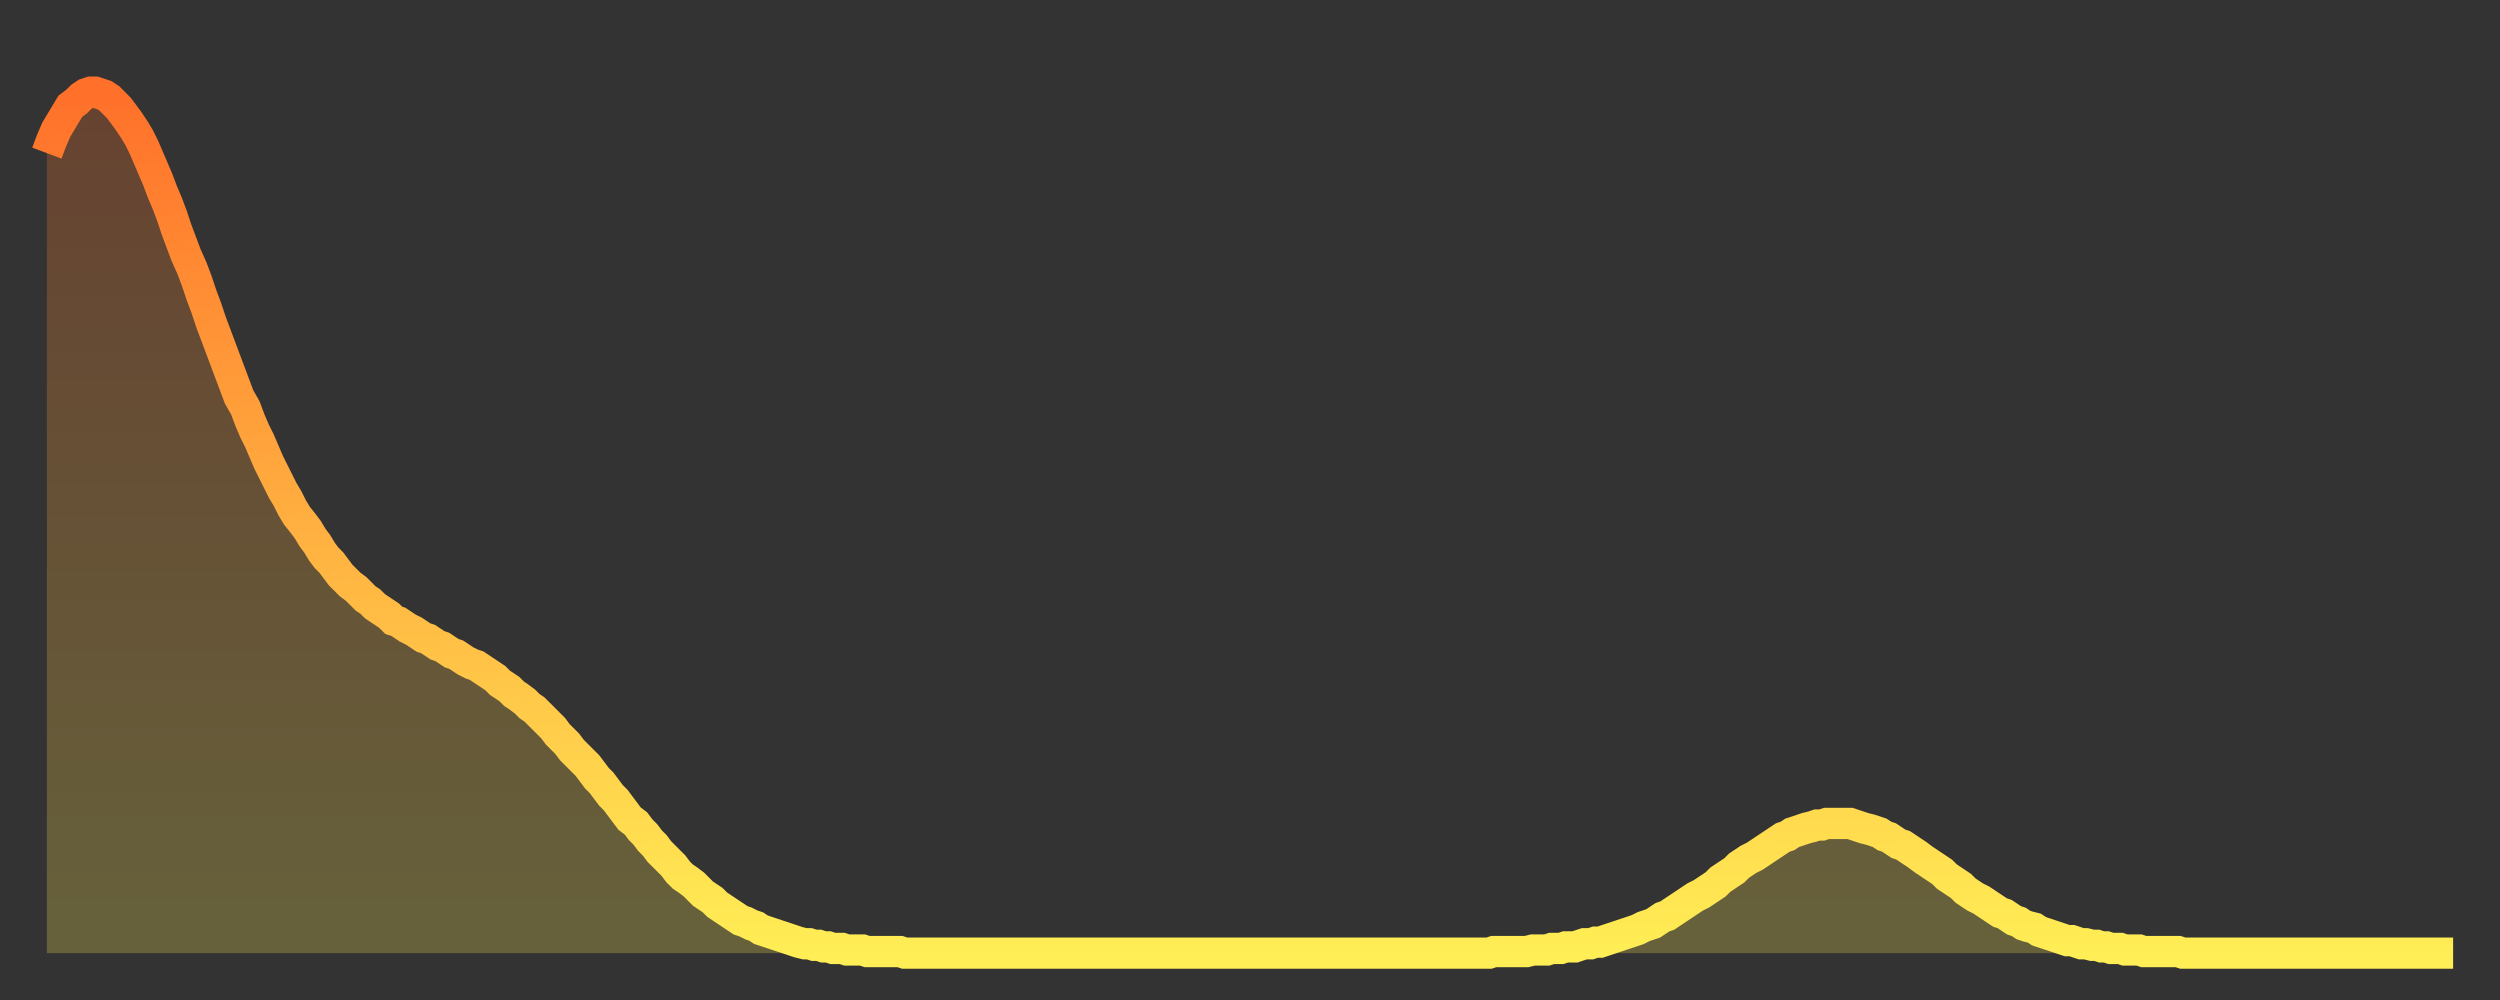 <?xml version="1.0" encoding="utf-8" ?>
<svg baseProfile="full" height="64" version="1.1" width="160" xmlns="http://www.w3.org/2000/svg" xmlns:ev="http://www.w3.org/2001/xml-events" xmlns:xlink="http://www.w3.org/1999/xlink"><rect width="100%" height="100%" fill="#333333" stroke="none"/><defs><linearGradient id="id487008" x1="0" x2="0" y1="0" y2="1"><stop offset="0%" stop-color="#ff702a" /><stop offset="50%" stop-color="#ffaf40" /><stop offset="100%" stop-color="#ffee55" /></linearGradient></defs><g transform="translate(3,3)"><g><path d="M 0.0 6.8 0.3 6.0 0.6 5.3 0.9 4.8 1.2 4.3 1.5 3.8 1.9 3.5 2.2 3.2 2.5 3.0 2.8 2.9 3.1 2.9 3.4 3.0 3.7 3.1 4.0 3.3 4.3 3.6 4.6 3.9 4.9 4.3 5.2 4.7 5.6 5.3 5.9 5.8 6.2 6.4 6.5 7.1 6.8 7.8 7.1 8.5 7.4 9.3 7.7 10.0 8.0 10.8 8.3 11.7 8.6 12.5 8.9 13.3 9.3 14.2 9.6 15.0 9.9 15.9 10.2 16.7 10.5 17.6 10.8 18.4 11.1 19.2 11.4 20.0 11.7 20.8 12.0 21.6 12.3 22.4 12.7 23.1 13.0 23.9 13.3 24.6 13.6 25.2 13.9 25.9 14.2 26.6 14.5 27.2 14.8 27.8 15.1 28.4 15.4 28.9 15.7 29.5 16.0 30.0 16.4 30.5 16.7 30.9 17.0 31.4 17.3 31.8 17.6 32.3 17.9 32.7 18.2 33.0 18.5 33.4 18.8 33.8 19.1 34.1 19.4 34.4 19.8 34.7 20.1 35.0 20.4 35.3 20.7 35.5 21.0 35.8 21.3 36.0 21.6 36.2 21.9 36.4 22.2 36.7 22.5 36.8 22.8 37.0 23.1 37.2 23.5 37.4 23.8 37.6 24.1 37.8 24.4 37.9 24.7 38.1 25.0 38.3 25.3 38.4 25.6 38.6 25.9 38.8 26.2 38.9 26.5 39.1 26.8 39.3 27.2 39.5 27.5 39.6 27.8 39.8 28.1 40.0 28.4 40.2 28.7 40.4 29.0 40.7 29.3 40.9 29.6 41.1 29.9 41.4 30.2 41.6 30.6 41.9 30.9 42.2 31.2 42.4 31.5 42.7 31.8 43.0 32.1 43.3 32.4 43.6 32.7 44.0 33.0 44.3 33.3 44.6 33.6 45.0 33.9 45.3 34.3 45.7 34.6 46.0 34.9 46.4 35.2 46.8 35.5 47.1 35.8 47.5 36.1 47.9 36.4 48.2 36.7 48.6 37.0 49.0 37.3 49.4 37.7 49.7 38.0 50.1 38.3 50.4 38.6 50.8 38.9 51.1 39.2 51.5 39.5 51.8 39.8 52.1 40.1 52.4 40.4 52.8 40.7 53.1 41.0 53.3 41.4 53.6 41.7 53.9 42.0 54.2 42.3 54.4 42.6 54.6 42.9 54.9 43.2 55.1 43.5 55.3 43.8 55.5 44.1 55.7 44.4 55.9 44.7 56.0 45.1 56.2 45.4 56.3 45.7 56.5 46.0 56.6 46.3 56.7 46.6 56.8 46.9 56.9 47.2 57.0 47.5 57.1 47.8 57.2 48.1 57.3 48.5 57.4 48.8 57.4 49.1 57.5 49.4 57.5 49.7 57.6 50.0 57.6 50.3 57.7 50.6 57.7 50.9 57.7 51.2 57.8 51.5 57.8 51.8 57.8 52.2 57.8 52.5 57.9 52.8 57.9 53.1 57.9 53.4 57.9 53.7 57.9 54.0 57.9 54.3 57.9 54.6 57.9 54.9 58.0 55.2 58.0 55.6 58.0 55.9 58.0 56.2 58.0 56.5 58.0 56.8 58.0 57.1 58.0 57.4 58.0 57.7 58.0 58.0 58.0 58.3 58.0 58.6 58.0 58.9 58.0 59.3 58.0 59.6 58.0 59.9 58.0 60.2 58.0 60.5 58.0 60.8 58.0 61.1 58.0 61.4 58.0 61.7 58.0 62.0 58.0 62.3 58.0 62.6 58.0 63.0 58.0 63.3 58.0 63.6 58.0 63.9 58.0 64.2 58.0 64.5 58.0 64.8 58.0 65.1 58.0 65.4 58.0 65.7 58.0 66.0 58.0 66.4 58.0 66.7 58.0 67.0 58.0 67.3 58.0 67.6 58.0 67.9 58.0 68.2 58.0 68.5 58.0 68.8 58.0 69.1 58.0 69.4 58.0 69.7 58.0 70.1 58.0 70.4 58.0 70.7 58.0 71.0 58.0 71.3 58.0 71.6 58.0 71.9 58.0 72.2 58.0 72.5 58.0 72.8 58.0 73.1 58.0 73.5 58.0 73.8 58.0 74.1 58.0 74.4 58.0 74.7 58.0 75.0 58.0 75.3 58.0 75.6 58.0 75.9 58.0 76.2 58.0 76.5 58.0 76.8 58.0 77.2 58.0 77.5 58.0 77.8 58.0 78.1 58.0 78.4 58.0 78.7 58.0 79.0 58.0 79.3 58.0 79.6 58.0 79.9 58.0 80.2 58.0 80.5 58.0 80.9 58.0 81.2 58.0 81.5 58.0 81.8 58.0 82.1 58.0 82.4 58.0 82.7 58.0 83.0 58.0 83.3 58.0 83.6 58.0 83.9 58.0 84.3 58.0 84.6 58.0 84.9 58.0 85.2 58.0 85.5 58.0 85.8 58.0 86.1 58.0 86.4 58.0 86.7 58.0 87.0 58.0 87.3 58.0 87.6 58.0 88.0 58.0 88.3 58.0 88.6 58.0 88.9 58.0 89.2 58.0 89.5 58.0 89.8 58.0 90.1 58.0 90.4 58.0 90.7 58.0 91.0 58.0 91.4 58.0 91.7 58.0 92.0 58.0 92.3 58.0 92.6 57.9 92.9 57.9 93.2 57.9 93.5 57.9 93.8 57.9 94.1 57.9 94.4 57.9 94.7 57.9 95.1 57.8 95.4 57.8 95.7 57.8 96.0 57.8 96.3 57.7 96.6 57.7 96.9 57.7 97.2 57.6 97.5 57.6 97.8 57.6 98.1 57.5 98.4 57.4 98.8 57.4 99.1 57.3 99.4 57.3 99.7 57.2 100.0 57.1 100.3 57.0 100.6 56.9 100.9 56.8 101.2 56.7 101.5 56.6 101.8 56.5 102.2 56.3 102.5 56.2 102.8 56.1 103.1 55.9 103.4 55.7 103.7 55.6 104.0 55.4 104.3 55.2 104.6 55.0 104.9 54.8 105.2 54.6 105.5 54.4 105.9 54.2 106.2 54.0 106.5 53.8 106.8 53.6 107.1 53.3 107.4 53.1 107.7 52.9 108.0 52.7 108.3 52.4 108.6 52.2 108.9 52.0 109.3 51.8 109.6 51.6 109.9 51.4 110.2 51.2 110.5 51.0 110.8 50.8 111.1 50.6 111.4 50.5 111.7 50.3 112.0 50.2 112.3 50.1 112.6 50.0 113.0 49.9 113.3 49.8 113.6 49.8 113.9 49.7 114.2 49.7 114.5 49.7 114.8 49.7 115.1 49.7 115.4 49.7 115.7 49.8 116.0 49.9 116.3 50.0 116.7 50.1 117.0 50.2 117.3 50.3 117.6 50.5 117.9 50.6 118.2 50.8 118.5 51.0 118.8 51.1 119.1 51.3 119.4 51.5 119.7 51.7 120.1 52.0 120.4 52.2 120.7 52.4 121.0 52.6 121.3 52.8 121.6 53.1 121.9 53.3 122.2 53.5 122.5 53.7 122.8 54.0 123.1 54.2 123.4 54.4 123.8 54.6 124.1 54.8 124.4 55.0 124.7 55.2 125.0 55.4 125.3 55.5 125.6 55.7 125.9 55.9 126.2 56.0 126.5 56.2 126.8 56.3 127.2 56.4 127.5 56.6 127.8 56.7 128.1 56.8 128.4 56.9 128.7 57.0 129.0 57.1 129.3 57.2 129.6 57.2 129.9 57.3 130.2 57.4 130.5 57.4 130.9 57.5 131.2 57.5 131.5 57.6 131.8 57.6 132.1 57.7 132.4 57.7 132.7 57.7 133.0 57.8 133.3 57.8 133.6 57.8 133.9 57.8 134.2 57.9 134.6 57.9 134.9 57.9 135.2 57.9 135.5 57.9 135.8 57.9 136.1 57.9 136.4 57.9 136.7 58.0 137.0 58.0 137.3 58.0 137.6 58.0 138.0 58.0 138.3 58.0 138.6 58.0 138.9 58.0 139.2 58.0 139.5 58.0 139.8 58.0 140.1 58.0 140.4 58.0 140.7 58.0 141.0 58.0 141.3 58.0 141.7 58.0 142.0 58.0 142.3 58.0 142.6 58.0 142.9 58.0 143.2 58.0 143.5 58.0 143.8 58.0 144.1 58.0 144.4 58.0 144.7 58.0 145.1 58.0 145.4 58.0 145.7 58.0 146.0 58.0 146.3 58.0 146.6 58.0 146.9 58.0 147.2 58.0 147.5 58.0 147.8 58.0 148.1 58.0 148.4 58.0 148.8 58.0 149.1 58.0 149.4 58.0 149.7 58.0 150.0 58.0 150.3 58.0 150.6 58.0 150.9 58.0 151.2 58.0 151.5 58.0 151.8 58.0 152.1 58.0 152.5 58.0 152.8 58.0 153.1 58.0 153.4 58.0 153.7 58.0 154.0 58.0" fill="none" id="graph-curve" opacity="1" stroke="url(#id487008)" stroke-width="2" /><path d="M 0 58 L 0.0 6.8 0.3 6.0 0.6 5.3 0.9 4.8 1.2 4.3 1.5 3.8 1.9 3.5 2.2 3.2 2.5 3.0 2.8 2.9 3.1 2.9 3.4 3.0 3.7 3.1 4.0 3.3 4.3 3.6 4.6 3.9 4.9 4.3 5.2 4.7 5.6 5.3 5.9 5.8 6.2 6.4 6.5 7.1 6.8 7.8 7.1 8.5 7.4 9.3 7.7 10.0 8.0 10.8 8.3 11.7 8.6 12.5 8.9 13.3 9.3 14.2 9.6 15.0 9.9 15.9 10.2 16.7 10.5 17.6 10.8 18.4 11.1 19.2 11.4 20.0 11.7 20.8 12.0 21.6 12.3 22.4 12.7 23.1 13.0 23.9 13.3 24.6 13.6 25.2 13.9 25.9 14.2 26.6 14.5 27.2 14.8 27.8 15.1 28.4 15.4 28.9 15.7 29.5 16.0 30.0 16.4 30.5 16.7 30.9 17.0 31.4 17.3 31.8 17.6 32.3 17.9 32.7 18.2 33.0 18.5 33.4 18.8 33.8 19.1 34.1 19.4 34.4 19.8 34.7 20.1 35.0 20.4 35.3 20.7 35.5 21.0 35.8 21.3 36.0 21.6 36.2 21.9 36.4 22.2 36.7 22.5 36.8 22.8 37.0 23.1 37.2 23.5 37.4 23.8 37.6 24.1 37.8 24.4 37.9 24.7 38.1 25.0 38.3 25.3 38.4 25.6 38.6 25.9 38.8 26.2 38.9 26.5 39.1 26.8 39.3 27.2 39.5 27.5 39.6 27.8 39.8 28.1 40.0 28.4 40.2 28.7 40.4 29.0 40.7 29.3 40.9 29.6 41.1 29.9 41.4 30.2 41.6 30.6 41.9 30.9 42.2 31.2 42.4 31.5 42.7 31.8 43.0 32.1 43.3 32.4 43.6 32.7 44.0 33.0 44.3 33.3 44.6 33.6 45.0 33.9 45.3 34.3 45.7 34.6 46.0 34.9 46.4 35.2 46.8 35.5 47.1 35.8 47.5 36.1 47.9 36.4 48.2 36.7 48.6 37.0 49.0 37.3 49.4 37.7 49.7 38.0 50.1 38.3 50.4 38.6 50.8 38.9 51.1 39.2 51.5 39.5 51.8 39.8 52.1 40.1 52.4 40.4 52.8 40.7 53.1 41.0 53.3 41.4 53.6 41.7 53.9 42.0 54.2 42.3 54.4 42.6 54.6 42.9 54.9 43.2 55.1 43.5 55.3 43.8 55.5 44.1 55.7 44.4 55.9 44.7 56.0 45.1 56.2 45.4 56.3 45.7 56.5 46.0 56.6 46.3 56.7 46.6 56.8 46.9 56.9 47.2 57.0 47.5 57.1 47.8 57.2 48.1 57.3 48.5 57.4 48.8 57.4 49.1 57.5 49.4 57.5 49.7 57.6 50.0 57.6 50.3 57.7 50.6 57.7 50.9 57.7 51.2 57.8 51.5 57.8 51.8 57.8 52.2 57.8 52.5 57.9 52.8 57.9 53.1 57.9 53.4 57.9 53.7 57.9 54.0 57.9 54.3 57.9 54.6 57.9 54.9 58.0 55.2 58.0 55.6 58.0 55.9 58.0 56.2 58.0 56.5 58.0 56.8 58.0 57.1 58.0 57.4 58.0 57.7 58.0 58.0 58.0 58.3 58.0 58.6 58.0 58.9 58.0 59.3 58.0 59.6 58.0 59.9 58.0 60.2 58.0 60.5 58.0 60.8 58.0 61.1 58.0 61.4 58.0 61.7 58.0 62.0 58.0 62.3 58.0 62.6 58.0 63.0 58.0 63.3 58.0 63.6 58.0 63.9 58.0 64.2 58.0 64.5 58.0 64.8 58.0 65.1 58.0 65.4 58.0 65.7 58.0 66.0 58.0 66.4 58.0 66.7 58.0 67.0 58.0 67.3 58.0 67.6 58.0 67.9 58.0 68.2 58.0 68.5 58.0 68.8 58.0 69.1 58.0 69.4 58.0 69.7 58.0 70.1 58.0 70.4 58.0 70.7 58.0 71.0 58.0 71.3 58.0 71.6 58.0 71.9 58.0 72.2 58.0 72.5 58.0 72.8 58.0 73.1 58.0 73.5 58.0 73.8 58.0 74.1 58.0 74.4 58.0 74.7 58.0 75.0 58.0 75.3 58.0 75.6 58.0 75.9 58.0 76.2 58.0 76.5 58.0 76.8 58.0 77.2 58.0 77.5 58.0 77.8 58.0 78.1 58.0 78.4 58.0 78.7 58.0 79.0 58.0 79.3 58.0 79.6 58.0 79.9 58.0 80.2 58.0 80.5 58.0 80.9 58.0 81.2 58.0 81.5 58.0 81.8 58.0 82.1 58.0 82.4 58.0 82.7 58.0 83.0 58.0 83.3 58.0 83.6 58.0 83.9 58.0 84.3 58.0 84.6 58.0 84.9 58.0 85.2 58.0 85.5 58.0 85.8 58.0 86.1 58.0 86.4 58.0 86.7 58.0 87.0 58.0 87.3 58.0 87.6 58.0 88.0 58.0 88.3 58.0 88.6 58.0 88.9 58.0 89.2 58.0 89.5 58.0 89.8 58.0 90.1 58.0 90.4 58.0 90.7 58.0 91.0 58.0 91.4 58.0 91.7 58.0 92.0 58.0 92.3 58.0 92.6 57.9 92.9 57.9 93.2 57.9 93.5 57.9 93.8 57.9 94.1 57.9 94.4 57.9 94.7 57.9 95.1 57.8 95.4 57.8 95.7 57.8 96.0 57.8 96.3 57.7 96.6 57.7 96.9 57.7 97.2 57.6 97.5 57.6 97.8 57.6 98.1 57.5 98.4 57.4 98.8 57.4 99.1 57.3 99.4 57.3 99.7 57.2 100.0 57.1 100.3 57.0 100.6 56.9 100.9 56.8 101.2 56.7 101.5 56.6 101.8 56.5 102.2 56.3 102.5 56.2 102.8 56.1 103.1 55.9 103.4 55.7 103.7 55.6 104.0 55.4 104.3 55.2 104.6 55.0 104.9 54.8 105.2 54.6 105.5 54.4 105.9 54.2 106.2 54.0 106.5 53.8 106.8 53.6 107.1 53.3 107.4 53.1 107.7 52.9 108.0 52.7 108.3 52.4 108.6 52.2 108.9 52.0 109.3 51.8 109.6 51.6 109.9 51.4 110.2 51.2 110.5 51.0 110.8 50.8 111.1 50.6 111.4 50.5 111.7 50.3 112.0 50.2 112.3 50.1 112.6 50.0 113.0 49.9 113.3 49.8 113.6 49.8 113.9 49.7 114.2 49.7 114.5 49.7 114.8 49.7 115.1 49.7 115.4 49.7 115.7 49.8 116.0 49.9 116.3 50.0 116.7 50.1 117.0 50.2 117.3 50.3 117.6 50.5 117.9 50.6 118.2 50.8 118.5 51.0 118.8 51.1 119.1 51.3 119.4 51.5 119.7 51.7 120.1 52.0 120.4 52.2 120.7 52.4 121.0 52.6 121.3 52.8 121.6 53.1 121.9 53.3 122.2 53.5 122.5 53.7 122.8 54.0 123.1 54.2 123.4 54.4 123.8 54.6 124.1 54.8 124.4 55.0 124.7 55.2 125.0 55.4 125.3 55.5 125.6 55.7 125.9 55.9 126.2 56.0 126.5 56.2 126.8 56.3 127.2 56.4 127.5 56.6 127.8 56.7 128.1 56.8 128.4 56.9 128.7 57.0 129.0 57.1 129.3 57.2 129.6 57.2 129.9 57.3 130.2 57.4 130.5 57.4 130.9 57.5 131.2 57.5 131.5 57.6 131.8 57.6 132.1 57.7 132.4 57.7 132.7 57.7 133.0 57.8 133.3 57.8 133.6 57.8 133.9 57.8 134.2 57.9 134.6 57.9 134.9 57.9 135.2 57.9 135.5 57.9 135.8 57.9 136.1 57.9 136.4 57.9 136.7 58.0 137.0 58.0 137.3 58.0 137.6 58.0 138.0 58.0 138.3 58.0 138.6 58.0 138.9 58.0 139.2 58.0 139.5 58.0 139.8 58.0 140.1 58.0 140.4 58.0 140.7 58.0 141.0 58.0 141.3 58.0 141.7 58.0 142.0 58.0 142.3 58.0 142.6 58.0 142.9 58.0 143.2 58.0 143.5 58.0 143.8 58.0 144.1 58.0 144.4 58.0 144.7 58.0 145.1 58.0 145.4 58.0 145.7 58.0 146.0 58.0 146.3 58.0 146.6 58.0 146.9 58.0 147.2 58.0 147.5 58.0 147.8 58.0 148.1 58.0 148.4 58.0 148.8 58.0 149.1 58.0 149.4 58.0 149.7 58.0 150.0 58.0 150.3 58.0 150.6 58.0 150.9 58.0 151.2 58.0 151.5 58.0 151.8 58.0 152.1 58.0 152.5 58.0 152.8 58.0 153.1 58.0 153.4 58.0 153.7 58.0 154.0 58.0 154 58" fill="url(#id487008)" fill-opacity=".25" id="graph-shadow" /></g></g></svg>